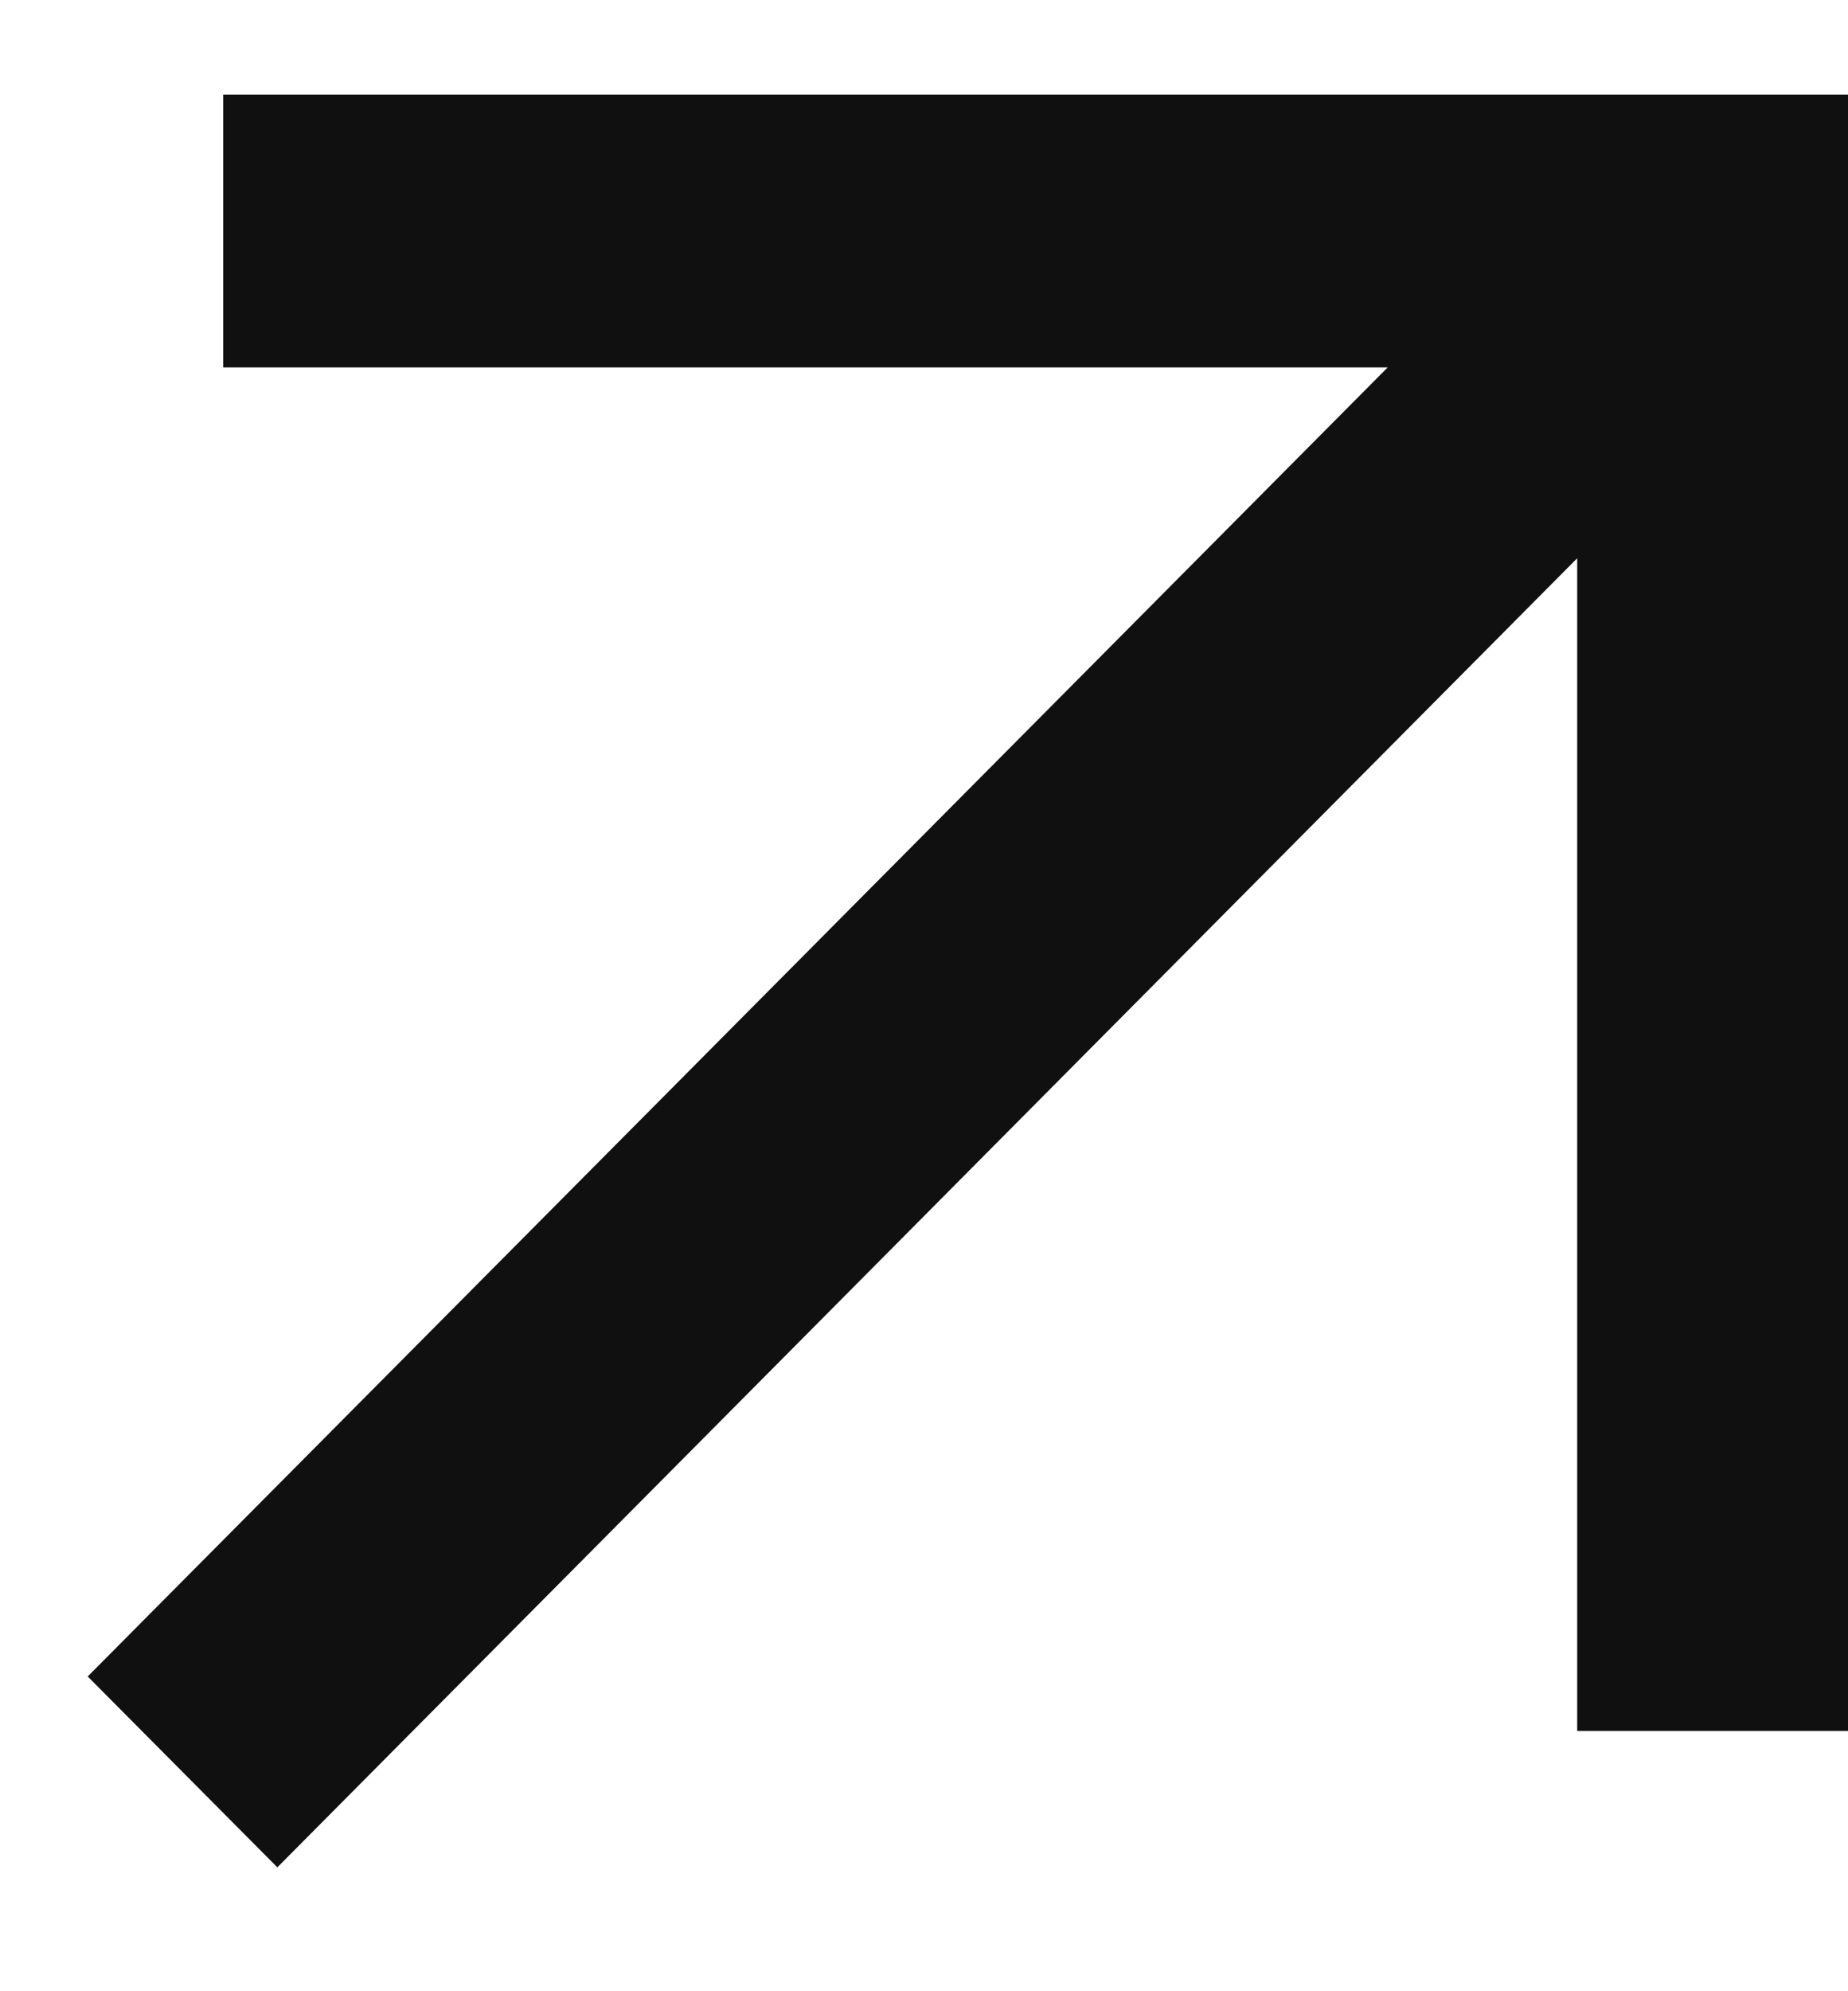 <svg width="13" height="14" viewBox="0 0 13 14" fill="none" xmlns="http://www.w3.org/2000/svg">
<path d="M1.951 13.129L0.617 11.787L9.762 2.583L1.57 2.583V0.665L13 0.665V12.17H11.095V3.925L1.951 13.129Z" fill="#101010"/>
</svg>
